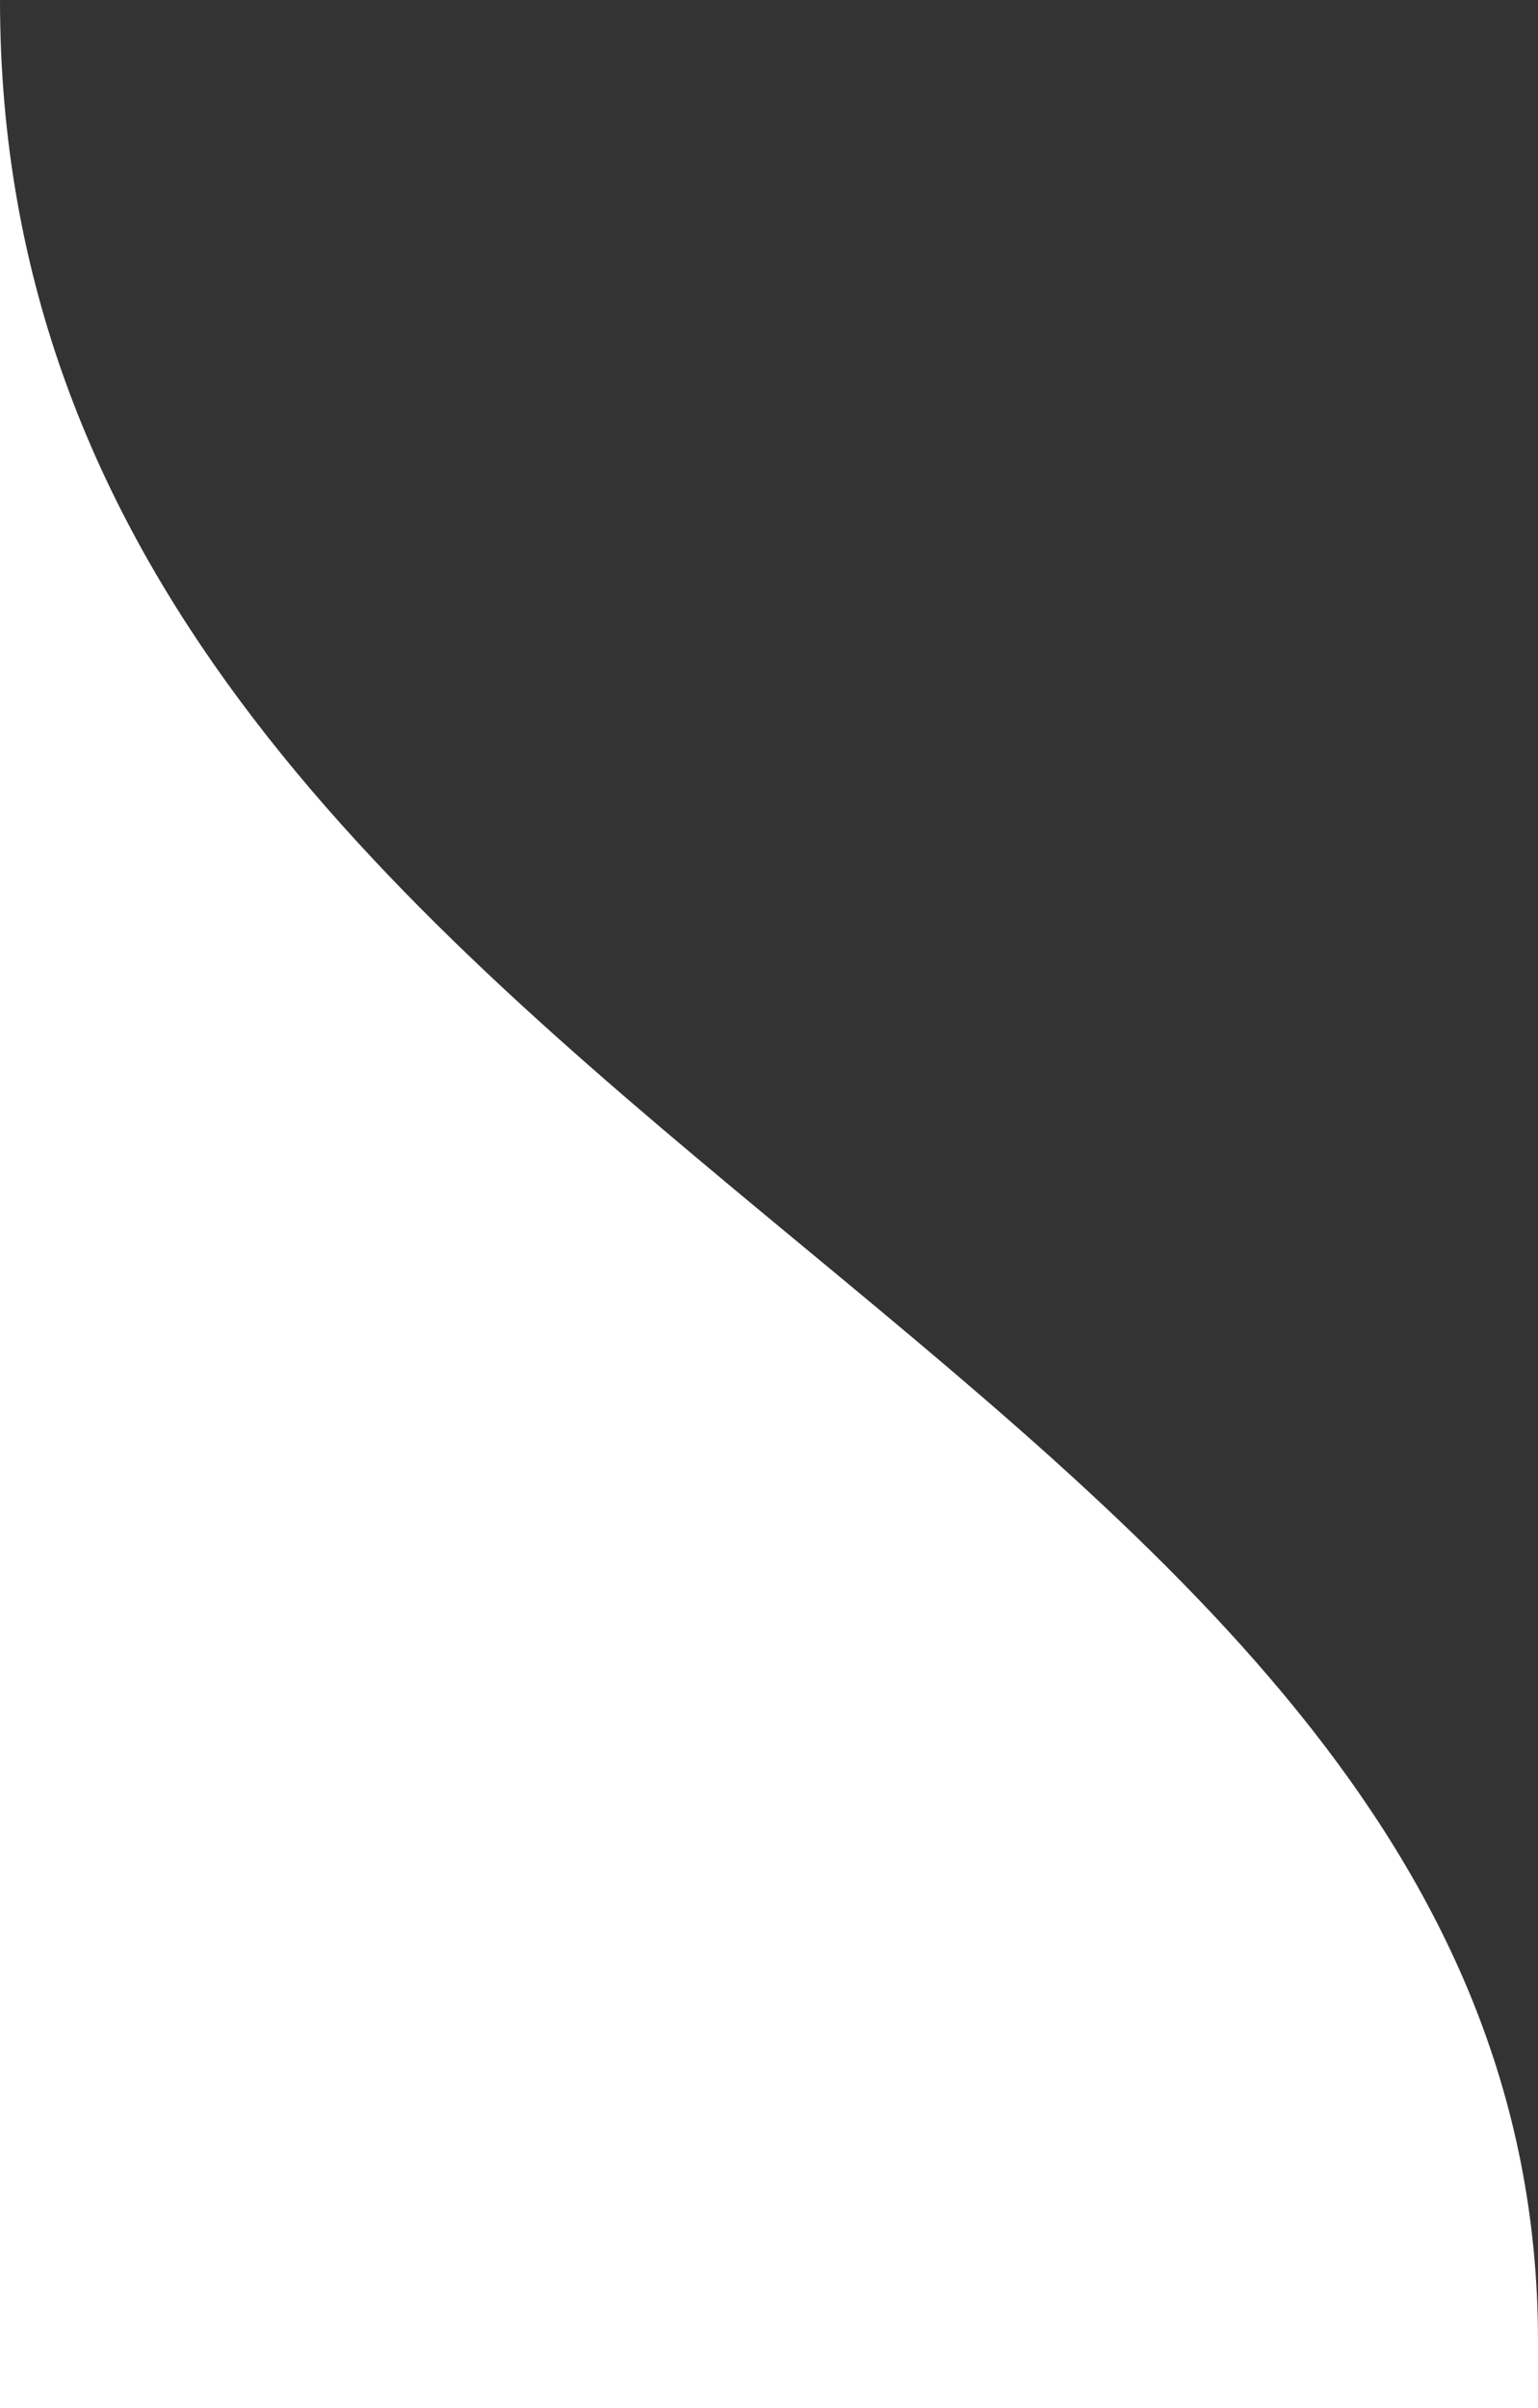 <svg width="23" height="36" viewBox="0 0 23 36" fill="none" xmlns="http://www.w3.org/2000/svg">
<rect x="0" y="0" width="23" height="36" fill="#333333" stroke="none"/>
<path d="M23 35C23 20.023 0 16.875 0 0V17.5V36H23V35Z" fill="white"/>
</svg>
